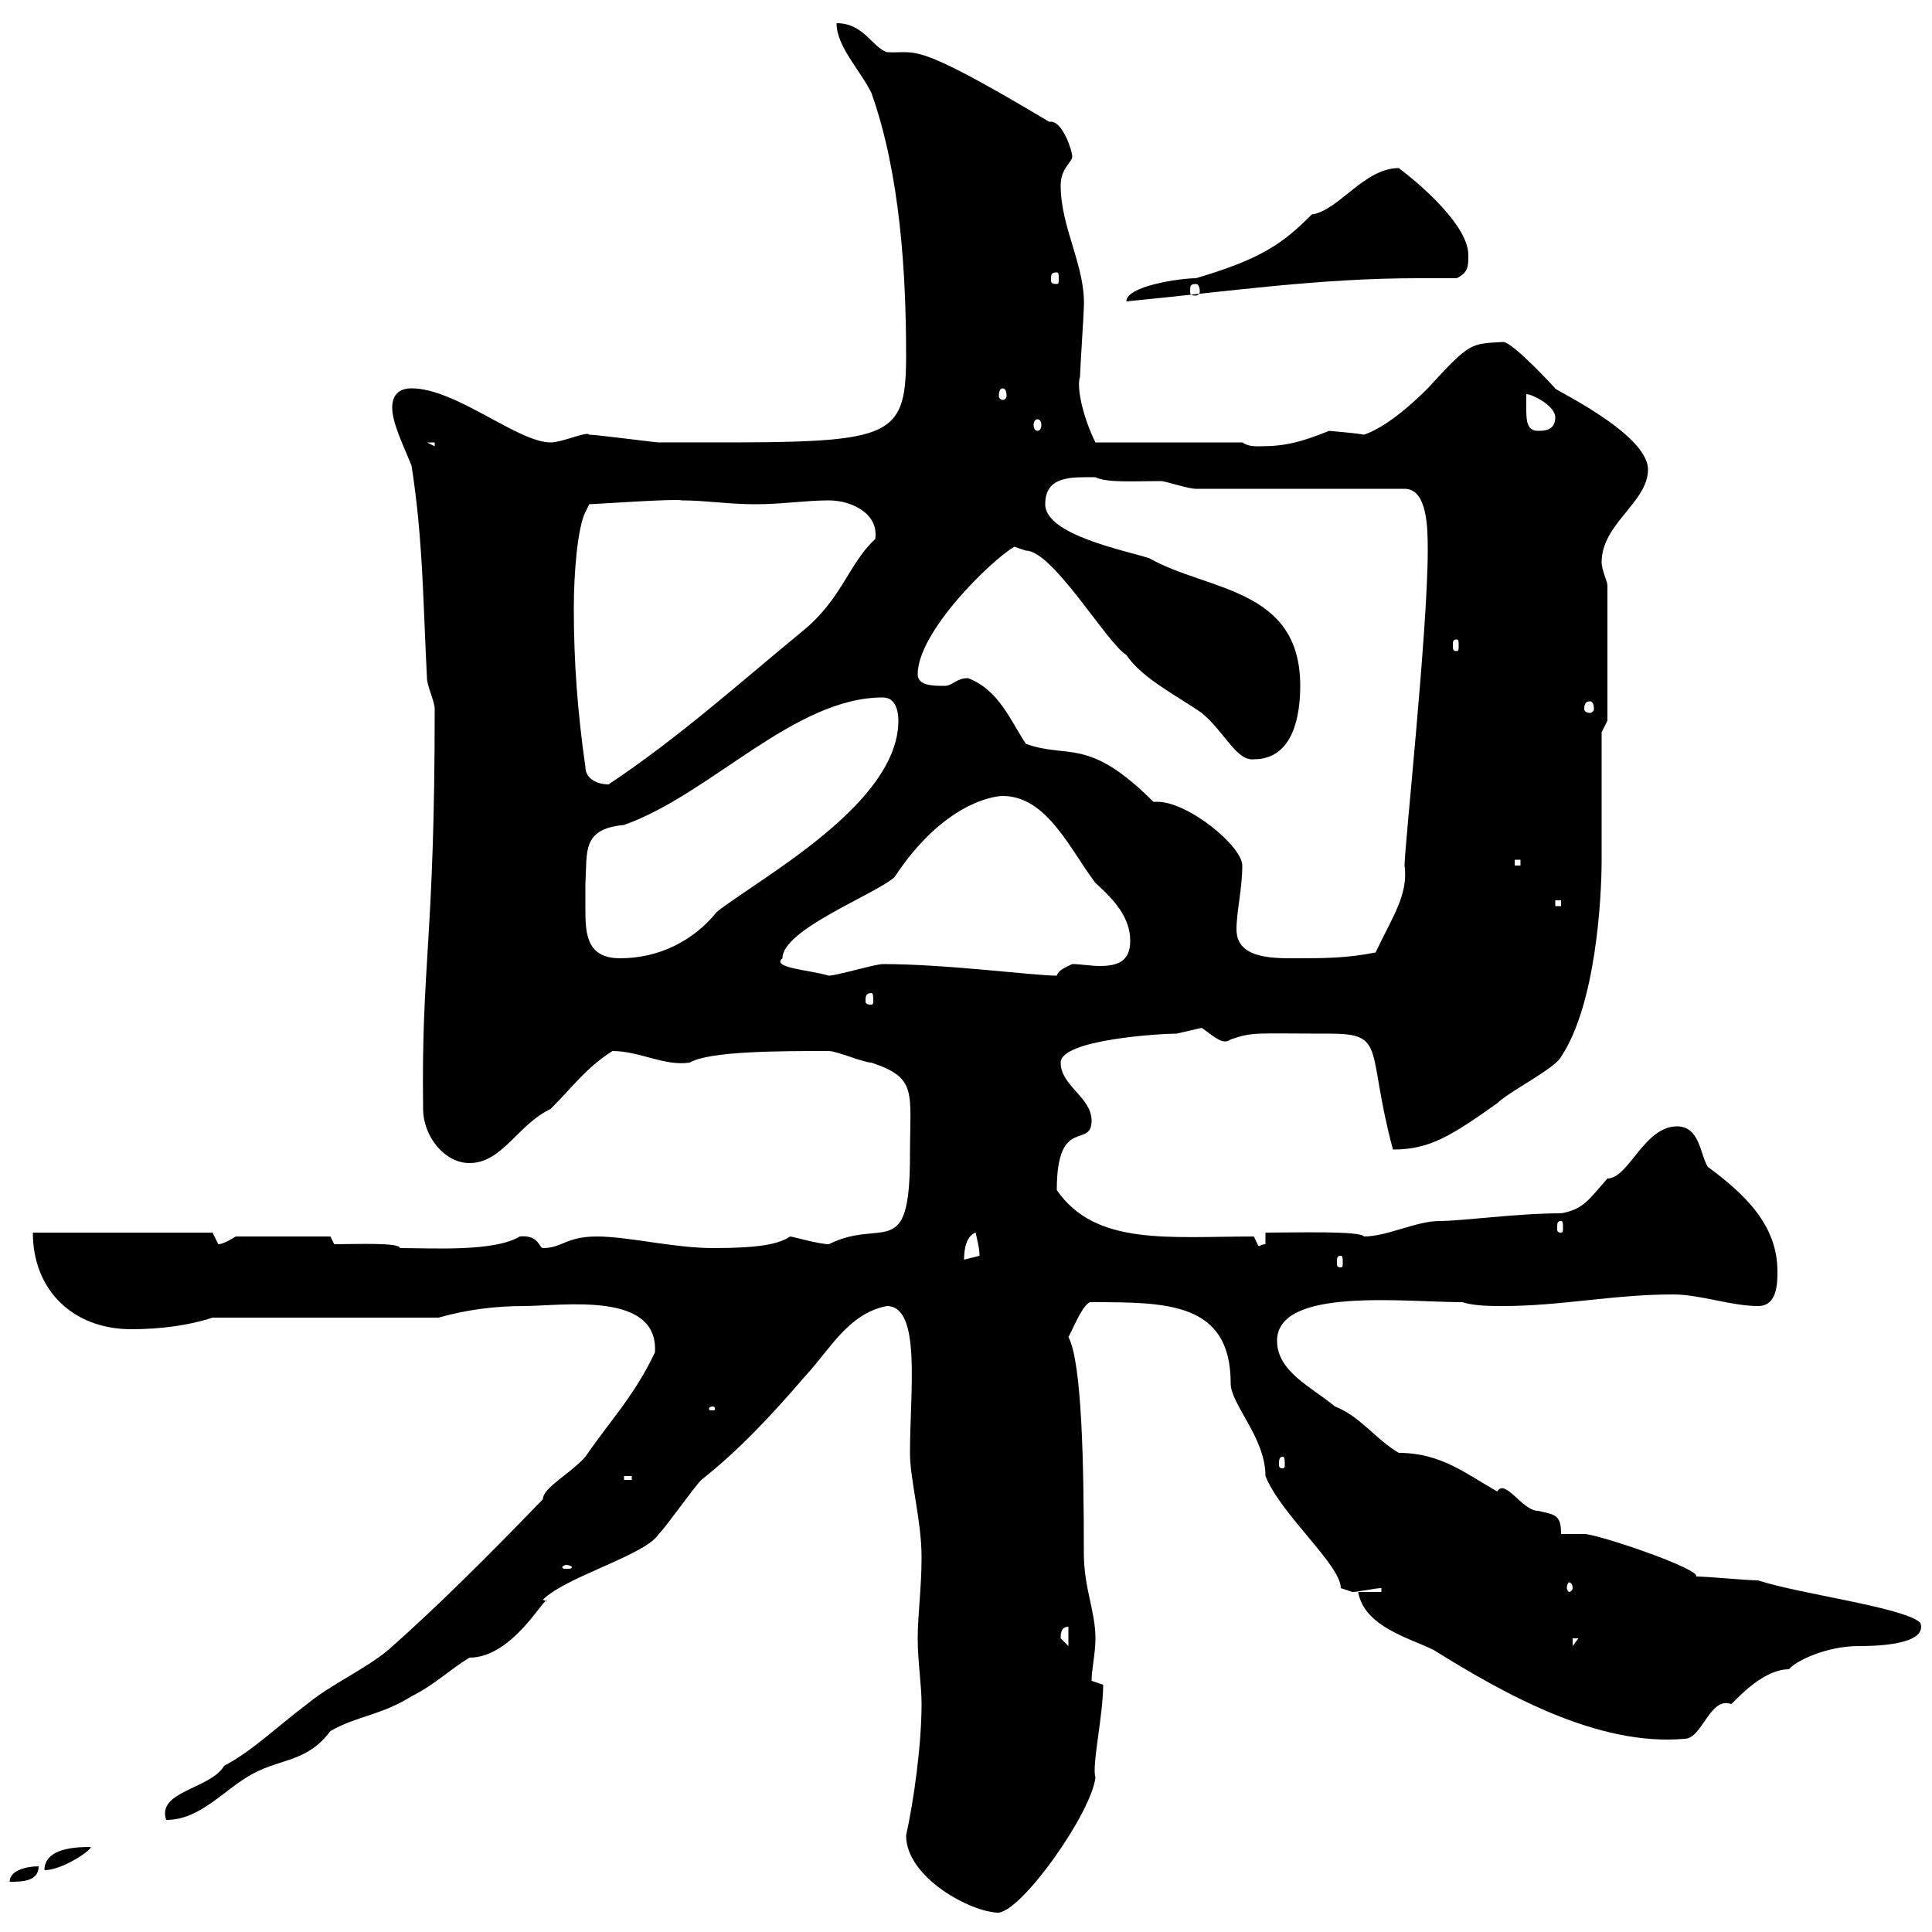 <svg xmlns="http://www.w3.org/2000/svg" xmlns:xlink="http://www.w3.org/1999/xlink" width="300" height="300"><path d="M140.70 285C140.70 291.60 150.90 297 155.10 297C159 296.40 169.50 281.40 170.10 276C169.50 274.20 171.30 266.40 171.30 261.60C171.30 261.60 169.50 261 169.50 261C169.50 259.20 170.10 256.80 170.10 254.40C170.10 250.20 168.30 246.60 168.30 241.20C168.30 227.40 168 211.50 165.90 207.60C166.20 207.30 168.30 201.90 169.50 202.20C181.20 202.20 191.10 202.20 191.10 214.80C191.10 218.10 196.50 223.20 196.50 229.20C198.90 235.20 208.20 243 208.20 246.60C208.20 246.60 210 247.20 210 247.20C210.90 247.20 213.60 246.60 214.50 246.60L214.50 247.20L210.90 247.20C211.80 252.60 219 254.40 222.60 256.20C233.70 263.10 248.10 271.20 261.60 270C264.30 270 265.50 263.40 268.80 264.60C268.80 264.90 273.30 259.20 277.80 259.20C278.70 258 283.50 255.60 288.60 255.60C290.40 255.60 299.40 255.60 298.20 252C295.80 249.60 279.30 247.50 273 245.40C271.20 245.40 265.20 244.80 263.40 244.80C264 243.60 248.10 238.20 246 238.20L242.40 238.20C242.40 235.20 241.50 235.20 238.80 234.60C236.40 234.60 233.70 229.50 232.50 231.60C227.70 228.90 223.80 225.60 217.20 225.60C213.60 223.50 211.20 219.90 207.30 218.40C203.70 215.40 198.30 213 198.30 208.20C198.30 199.80 218.10 202.20 227.10 202.20C228.90 202.80 231.60 202.80 233.40 202.80C242.40 202.80 250.50 201 259.80 201C264 201 268.80 202.80 273 202.80C276 202.80 276 199.20 276 197.40C276 190.20 270.90 185.40 265.20 181.20C264 179.40 264 174.90 260.40 174.90C255.30 174.90 252.90 183 249.60 183C246.90 186 246 187.80 242.40 188.40C235.50 188.40 227.10 189.60 223.50 189.60C219.90 189.60 215.40 192 211.80 192C211.20 191.10 201.30 191.40 196.50 191.40L196.50 193.20C195.90 193.20 195.60 193.50 195.60 193.50C195.30 193.50 195.30 193.20 194.70 192C181.50 192 170.10 193.50 164.10 184.80C164.10 173.10 169.50 178.50 169.50 174C169.50 170.40 164.70 168.60 164.70 165C164.70 161.40 180.30 160.50 182.70 160.50C182.70 160.50 186.60 159.60 186.60 159.60C188.70 161.10 189.90 162.30 191.10 161.40C194.70 160.20 194.70 160.50 206.40 160.50C215.40 160.50 212.10 162.90 216.30 178.50C222 178.50 225.30 176.40 232.50 171.30C234.30 169.50 241.50 165.90 242.40 164.10C247.80 156 248.70 139.50 248.70 133.50C248.70 130.80 248.70 116.10 248.70 113.70L249.60 111.90L249.60 90.90C249.60 90.30 248.70 88.50 248.70 87.30C248.70 81.30 255.90 78 255.90 72.90C255.90 67.20 240.30 60 241.50 60.30C241.50 60.30 234.90 53.10 233.40 53.10C228.30 53.40 228.30 53.10 221.70 60.30C216.90 65.10 213.60 66.90 211.80 67.50C210.30 67.20 206.10 66.90 206.40 66.90C201.90 68.70 199.50 69.30 195.60 69.30C194.70 69.30 193.80 69.30 192.90 68.70L170.10 68.70C168.30 65.10 167.10 60.30 167.70 58.50C167.70 57.60 168.30 48.60 168.30 47.70C168.60 41.40 164.70 35.40 164.70 28.80C164.70 26.10 166.50 25.20 166.50 24.30C166.50 23.40 165 18.90 163.20 18.90C163.20 18.90 162.90 18.90 162.90 18.90C141.30 6 142.50 8.40 137.70 8.10C135.30 7.20 134.10 3.60 129.90 3.60C129.90 7.20 133.50 10.80 135.30 14.40C139.80 27 140.70 42.60 140.70 55.20C140.70 69.30 138 68.70 102.30 68.70C101.70 68.70 92.70 67.50 91.50 67.50C91.20 66.90 87.30 68.70 85.50 68.70C80.40 68.70 70.80 60.30 63.90 60.30C62.10 60.30 60.90 61.20 60.90 63.30C60.90 65.70 62.70 69.30 63.90 72.30C65.70 83.70 65.70 93.90 66.30 105.30C66.30 106.50 67.50 108.90 67.50 110.10C67.50 146.40 65.40 149.40 65.70 172.20C65.70 176.40 69 180.60 72.90 180.60C78 180.60 80.40 174.60 85.50 172.20C89.10 168.60 90.90 165.90 95.10 163.20C99.30 163.20 103.20 165.60 107.10 165C110.10 163.20 121.20 163.20 128.70 163.20C129.90 163.20 134.10 165 135.30 165C142.50 167.40 141.30 169.50 141.30 179.40C141.30 196.20 137.10 189 128.70 193.20C127.20 193.20 123 192 122.70 192C120.90 193.20 117.90 193.80 110.70 193.80C104.70 193.80 97.50 192 92.70 192C87.90 192 87.30 193.80 84.30 193.80C83.70 193.80 83.70 191.70 80.70 192C76.80 194.40 67.20 193.80 62.10 193.80C62.10 192.90 55.20 193.20 51.90 193.20L51.30 192L36.60 192C36.60 192 34.80 193.20 33.90 193.20C33.90 193.20 33 191.40 33 191.40L5.10 191.40C5.10 200.40 11.40 206.40 20.40 206.40C24.90 206.40 29.40 205.80 33 204.60L68.10 204.60C72.30 203.40 76.80 202.80 81.30 202.80C87.30 202.80 102.30 200.40 101.70 210C98.40 216.90 94.80 220.50 90.90 226.20C88.50 228.90 84.30 231 84.30 232.80C75.90 241.50 68.10 249.30 60.30 256.20C56.70 259.20 51.30 261.60 47.70 264.60C42.90 268.20 39.30 271.80 34.80 274.20C32.70 277.80 24.30 278.10 25.80 282.60C31.20 282.60 34.80 277.80 39.30 275.40C43.80 273 47.70 273.60 51.30 268.80C55.50 266.40 59.10 266.40 63.90 263.40C67.50 261.60 69.90 259.20 72.90 257.40C79.80 257.40 84.90 247.20 84.90 248.70C84.90 248.70 84.30 248.40 84.30 248.40C87.90 244.80 100.20 241.50 102.30 238.20C103.50 237 107.70 231 108.90 229.80C114.60 225.30 119.70 219.90 125.10 213.60C129 209.40 131.70 204 137.70 202.80C143.10 202.80 141.30 216 141.30 225.60C141.30 229.80 143.10 236.10 143.10 241.80C143.10 246.60 142.50 250.80 142.50 254.40C142.50 258 143.10 261.60 143.10 264.60C143.10 270.90 141.90 279.60 140.70 285ZM6 289.80C4.20 289.80 1.50 290.40 1.50 292.20C3.30 292.20 6 292.20 6 289.80ZM14.10 286.80C12.30 286.80 6.90 286.80 6.90 290.40C9.60 290.40 14.10 287.40 14.10 286.80ZM244.20 254.40L245.10 254.40L244.20 255.60ZM165.90 252.60L165.90 255.60L164.70 254.40C164.70 253.80 164.70 252.60 165.90 252.60ZM244.20 246.60C244.20 246.90 243.90 247.20 243.60 247.20C243.60 247.20 243.30 246.90 243.30 246.60C243.30 246 243.60 245.70 243.60 245.70C243.90 245.70 244.20 246 244.20 246.60ZM87.90 243C88.50 243 88.80 243.30 88.80 243.30C88.80 243.60 88.50 243.60 87.90 243.60C87.60 243.60 87.30 243.60 87.30 243.30C87.30 243.30 87.60 243 87.90 243ZM96.90 229.20L98.10 229.20L98.10 229.80L96.90 229.80ZM199.20 226.20C199.50 226.20 199.50 226.80 199.50 227.40C199.50 227.70 199.50 228 199.20 228C198.60 228 198.60 227.70 198.60 227.40C198.60 226.80 198.60 226.20 199.20 226.20ZM110.70 218.40C111 218.40 111 218.70 111 218.70C111 219 111 219 110.70 219C110.10 219 110.10 219 110.10 218.70C110.10 218.70 110.10 218.40 110.70 218.40ZM151.50 191.40C151.80 192.90 152.10 193.80 152.10 195C152.10 195 149.70 195.60 149.70 195.60C149.70 195 149.70 192 151.50 191.40ZM208.20 195C208.50 195 208.50 195.30 208.50 196.20C208.50 196.50 208.50 196.80 208.20 196.80C207.60 196.80 207.60 196.50 207.60 196.20C207.60 195.30 207.60 195 208.20 195ZM242.40 189.60C242.70 189.60 242.70 189.90 242.70 190.80C242.70 191.10 242.70 191.40 242.40 191.40C241.80 191.40 241.80 191.10 241.80 190.80C241.80 189.90 241.80 189.60 242.40 189.60ZM135.30 154.20C135.60 154.20 135.60 154.80 135.60 155.40C135.60 155.70 135.60 156 135.30 156C134.40 156 134.40 155.70 134.40 155.40C134.40 154.80 134.40 154.20 135.30 154.20ZM121.50 148.80C121.50 144.30 135.90 138.90 138.90 136.20C146.40 124.80 154.20 123.60 155.70 123.60C162.60 123.60 166.20 132 170.10 137.10C173.10 139.80 175.50 142.50 175.50 146.10C175.50 149.40 173.40 150 170.70 150C169.50 150 167.70 149.70 166.50 149.70C165.30 150.30 164.40 150.60 164.10 151.50C160.50 151.50 147 149.70 137.10 149.70C135.90 149.70 129.90 151.50 128.70 151.50C125.70 150.60 119.70 150.30 121.50 148.80ZM90.90 137.10C91.20 132.30 90.30 128.70 96.90 128.10C110.40 123.30 123.30 108.30 137.10 108.30C138.90 108.30 139.50 110.10 139.50 111.90C139.50 124.80 118.20 136.20 111.30 141.60C107.70 146.10 102.30 148.80 96.30 148.80C91.20 148.80 90.90 145.20 90.90 141.30C90.90 139.80 90.90 138.60 90.90 137.10ZM192 144.30C192 141.60 192.90 138 192.90 134.40C192.90 131.40 184.50 124.50 179.70 124.50C179.40 124.50 179.10 124.50 179.10 124.50C168.90 114.30 165.90 117.90 159.30 115.50C156.90 111.90 155.10 107.10 150.30 105.30C148.50 105.30 147.90 106.50 146.70 106.50C144.90 106.50 142.50 106.50 142.50 104.70C142.50 98.10 153.90 87 157.50 84.90L159.30 85.50C163.50 85.50 171.90 99.90 174.90 101.70C177.30 105.30 182.70 108 186.60 110.70C190.20 113.70 192 118.20 194.70 117.90C201 117.90 201.90 110.70 201.90 106.50C201.90 91.20 187.50 91.80 178.50 86.70C174.90 85.50 162.30 83.10 162.30 78.30C162.30 73.80 166.50 74.10 170.10 74.10C171.90 75 176.10 74.70 180.30 74.70C180.90 74.70 184.50 75.90 185.70 75.90L218.10 75.90C221.70 75.90 221.70 82.20 221.70 85.50C221.70 97.80 218.10 131.40 218.10 134.40C218.70 138.90 216.30 142.20 213.60 147.90C209.10 148.80 205.50 148.80 201 148.80C197.40 148.80 192 148.80 192 144.30ZM241.50 139.80L242.40 139.80L242.40 140.70L241.50 140.70ZM235.20 133.50L236.10 133.50L236.10 134.40L235.20 134.40ZM89.10 94.50C89.10 88.80 89.70 81.90 90.90 79.50L91.50 78.30C92.10 78.30 105 77.40 105.90 77.70C109.50 77.70 113.10 78.30 117.30 78.30C121.50 78.30 125.10 77.70 128.70 77.70C132.30 77.70 136.50 79.80 135.90 83.70C131.70 87.60 130.80 93 124.50 98.10C114.30 106.50 105.30 114.60 94.50 121.80C92.70 121.80 90.90 120.90 90.90 119.10C89.70 110.70 89.10 102.90 89.10 94.50ZM246.90 108.90C247.20 108.90 247.50 109.20 247.50 110.10C247.50 110.40 247.20 110.70 246.90 110.70C246.30 110.70 246 110.40 246 110.10C246 109.20 246.30 108.90 246.90 108.90ZM226.20 99.30C226.50 99.30 226.50 99.60 226.50 100.20C226.50 100.80 226.50 101.10 226.20 101.10C225.60 101.10 225.60 100.80 225.60 100.20C225.60 99.60 225.60 99.30 226.20 99.30ZM66.30 68.70L67.50 68.70L67.50 69.30ZM237 63.30C237 63.30 237 61.20 237 61.20C237.90 61.20 241.50 63 241.50 64.80C241.50 66.90 239.70 66.90 238.80 66.90C237 66.90 237 65.10 237 63.30ZM161.10 65.10C161.40 65.10 161.70 65.40 161.70 66C161.70 66.60 161.40 66.90 161.10 66.90C160.80 66.90 160.50 66.60 160.50 66C160.50 65.40 160.80 65.10 161.10 65.10ZM155.70 60.30C156 60.30 156.30 60.60 156.30 61.50C156.30 61.80 156 62.10 155.70 62.10C155.40 62.10 155.10 61.80 155.10 61.50C155.10 60.60 155.40 60.30 155.70 60.30ZM217.20 26.10C211.80 26.10 207.90 32.70 203.70 33.30C199.20 37.80 195.90 40.20 185.70 43.20C183.30 43.20 174.90 44.40 174.90 46.80C190.50 45.30 204.60 43.20 220.20 43.20C222 43.20 224.10 43.20 226.20 43.20C228 42.30 228 41.40 228 39.60C228 35.10 220.80 28.80 217.20 26.10ZM185.70 44.10C186 44.10 186.30 44.40 186.30 45.30C186.30 45.60 186 45.90 185.70 45.90C184.80 45.90 184.80 45.60 184.80 45.30C184.80 44.40 184.80 44.10 185.70 44.10ZM164.10 42.30C164.40 42.30 164.40 42.60 164.40 43.50C164.40 43.80 164.40 44.10 164.10 44.10C163.20 44.10 163.20 43.80 163.20 43.50C163.20 42.60 163.20 42.30 164.10 42.30Z"/></svg>